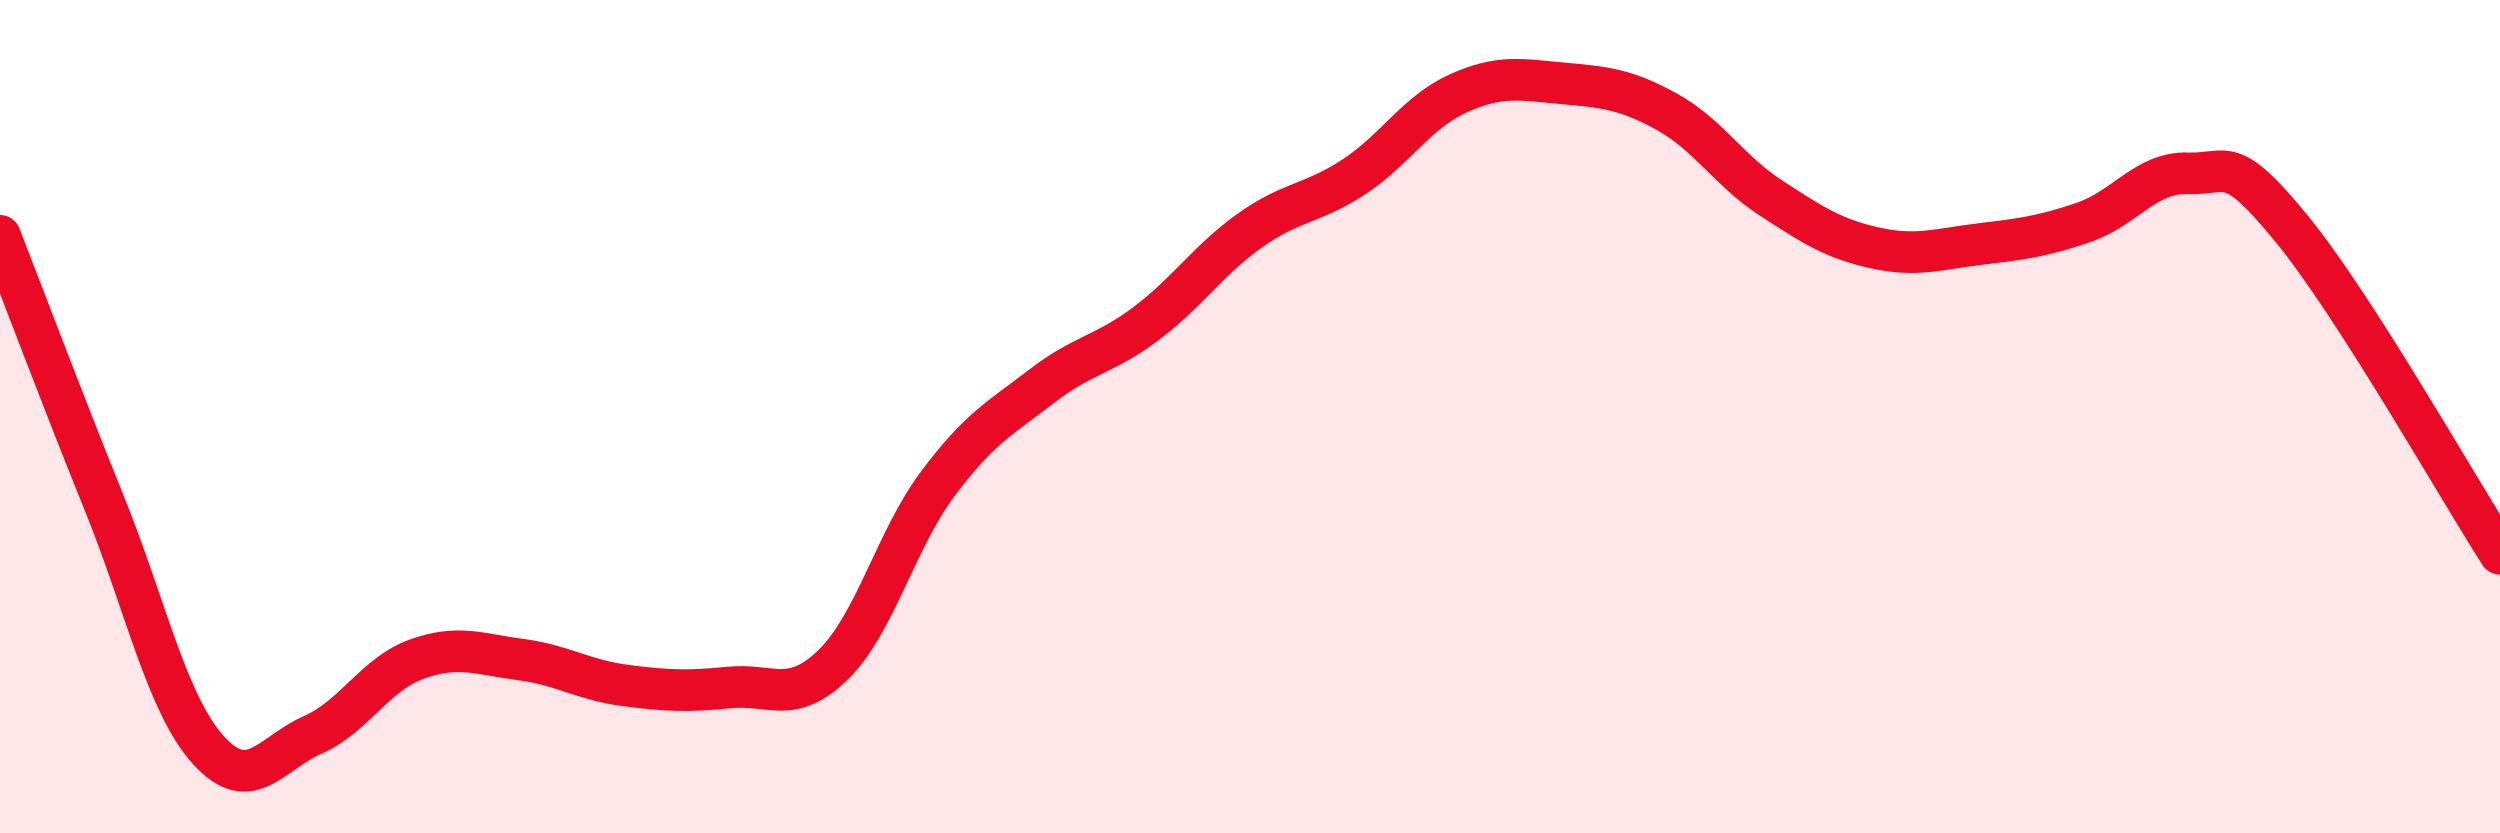 
    <svg width="60" height="20" viewBox="0 0 60 20" xmlns="http://www.w3.org/2000/svg">
      <path
        d="M 0,5.66 C 0.5,6.94 1.5,9.6 2.5,12.07 C 3.5,14.54 4,16.89 5,18 C 6,19.11 6.5,18.08 7.5,17.64 C 8.5,17.2 9,16.18 10,15.82 C 11,15.46 11.5,15.7 12.5,15.83 C 13.5,15.96 14,16.32 15,16.45 C 16,16.58 16.5,16.6 17.5,16.5 C 18.5,16.4 19,16.93 20,15.95 C 21,14.97 21.5,12.96 22.5,11.62 C 23.5,10.28 24,10.04 25,9.27 C 26,8.5 26.5,8.52 27.5,7.77 C 28.5,7.02 29,6.24 30,5.53 C 31,4.82 31.5,4.9 32.5,4.24 C 33.5,3.58 34,2.69 35,2.24 C 36,1.79 36.5,1.91 37.5,2 C 38.5,2.09 39,2.13 40,2.68 C 41,3.23 41.5,4.1 42.5,4.75 C 43.5,5.4 44,5.73 45,5.95 C 46,6.17 46.5,5.98 47.5,5.86 C 48.5,5.74 49,5.68 50,5.34 C 51,5 51.5,4.13 52.5,4.16 C 53.5,4.19 53.5,3.66 55,5.49 C 56.5,7.32 59,11.73 60,13.29L60 20L0 20Z"
        fill="#EB0A25"
        opacity="0.1"
        stroke-linecap="round"
        stroke-linejoin="round"
      />
      <path
        d="M 0,5.66 C 0.5,6.94 1.5,9.6 2.5,12.07 C 3.5,14.54 4,16.89 5,18 C 6,19.11 6.5,18.08 7.5,17.64 C 8.5,17.2 9,16.18 10,15.82 C 11,15.46 11.5,15.7 12.5,15.83 C 13.5,15.96 14,16.32 15,16.45 C 16,16.58 16.5,16.6 17.5,16.5 C 18.5,16.4 19,16.93 20,15.95 C 21,14.97 21.5,12.96 22.5,11.62 C 23.5,10.28 24,10.04 25,9.27 C 26,8.5 26.5,8.52 27.5,7.77 C 28.5,7.02 29,6.24 30,5.53 C 31,4.82 31.5,4.9 32.5,4.24 C 33.5,3.58 34,2.69 35,2.24 C 36,1.79 36.5,1.91 37.5,2 C 38.5,2.09 39,2.13 40,2.68 C 41,3.23 41.5,4.1 42.5,4.75 C 43.5,5.4 44,5.73 45,5.95 C 46,6.17 46.5,5.98 47.5,5.86 C 48.5,5.74 49,5.68 50,5.34 C 51,5 51.5,4.13 52.5,4.16 C 53.5,4.19 53.5,3.66 55,5.49 C 56.5,7.32 59,11.73 60,13.29"
        stroke="#EB0A25"
        stroke-width="1"
        fill="none"
        stroke-linecap="round"
        stroke-linejoin="round"
      />
    </svg>
  